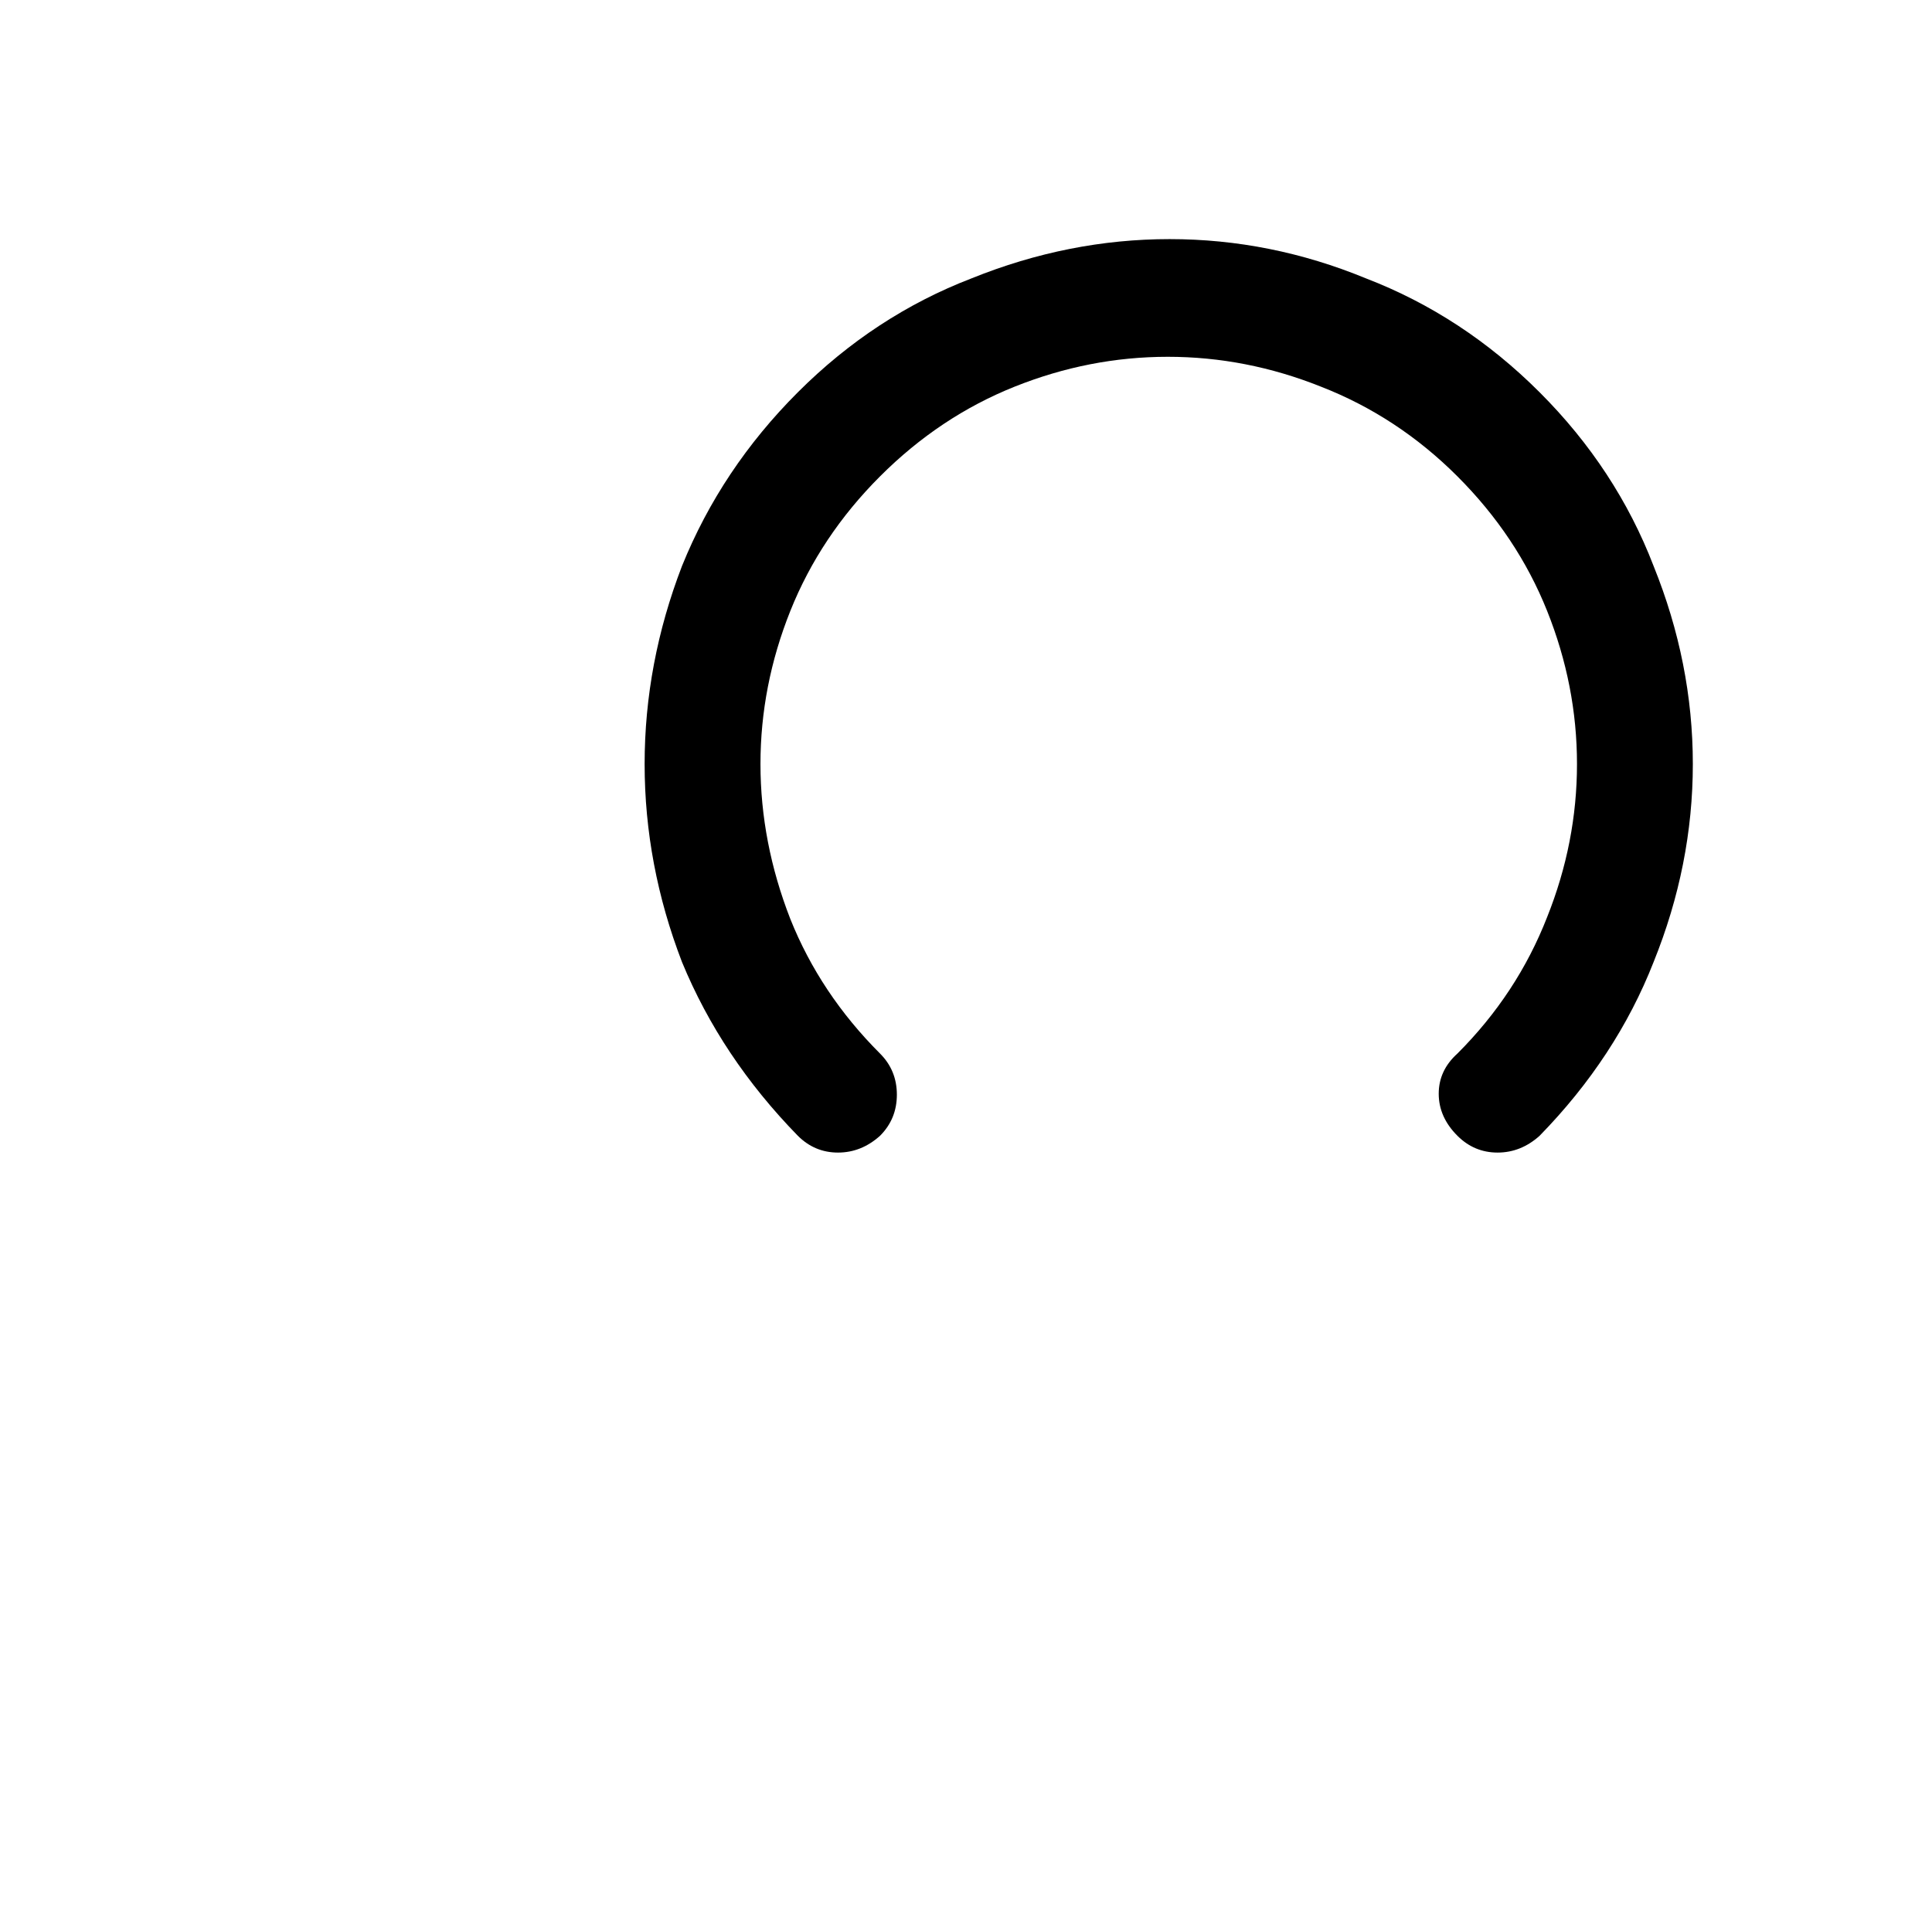 <?xml version="1.0" standalone="no"?>
<!DOCTYPE svg PUBLIC "-//W3C//DTD SVG 1.1//EN" "http://www.w3.org/Graphics/SVG/1.1/DTD/svg11.dtd" >
<svg xmlns="http://www.w3.org/2000/svg" xmlns:xlink="http://www.w3.org/1999/xlink" version="1.1" viewBox="-10 0 1034 1024">
   <path fill="currentColor"
d="M814 608q-10 9 -22.5 9t-21.5 -9q-10 -10 -10 -22.5t10 -21.5q32 -32 48 -73q16 -40 16 -82t-16 -82t-48 -72t-73 -48q-40 -16 -82 -16t-82 16t-72 48t-48 72t-16 82t16 83q16 40 48 72q9 9 9 22t-9 22q-10 9 -22.5 9t-21.5 -9q-41 -42 -62 -93q-20 -52 -20 -106t20 -106
q21 -52 62 -93t93 -61q52 -21 106 -21t105 21q52 20 93 61t61 93q21 52 21 106t-21 106q-20 51 -61 93v0z" />
</svg>
